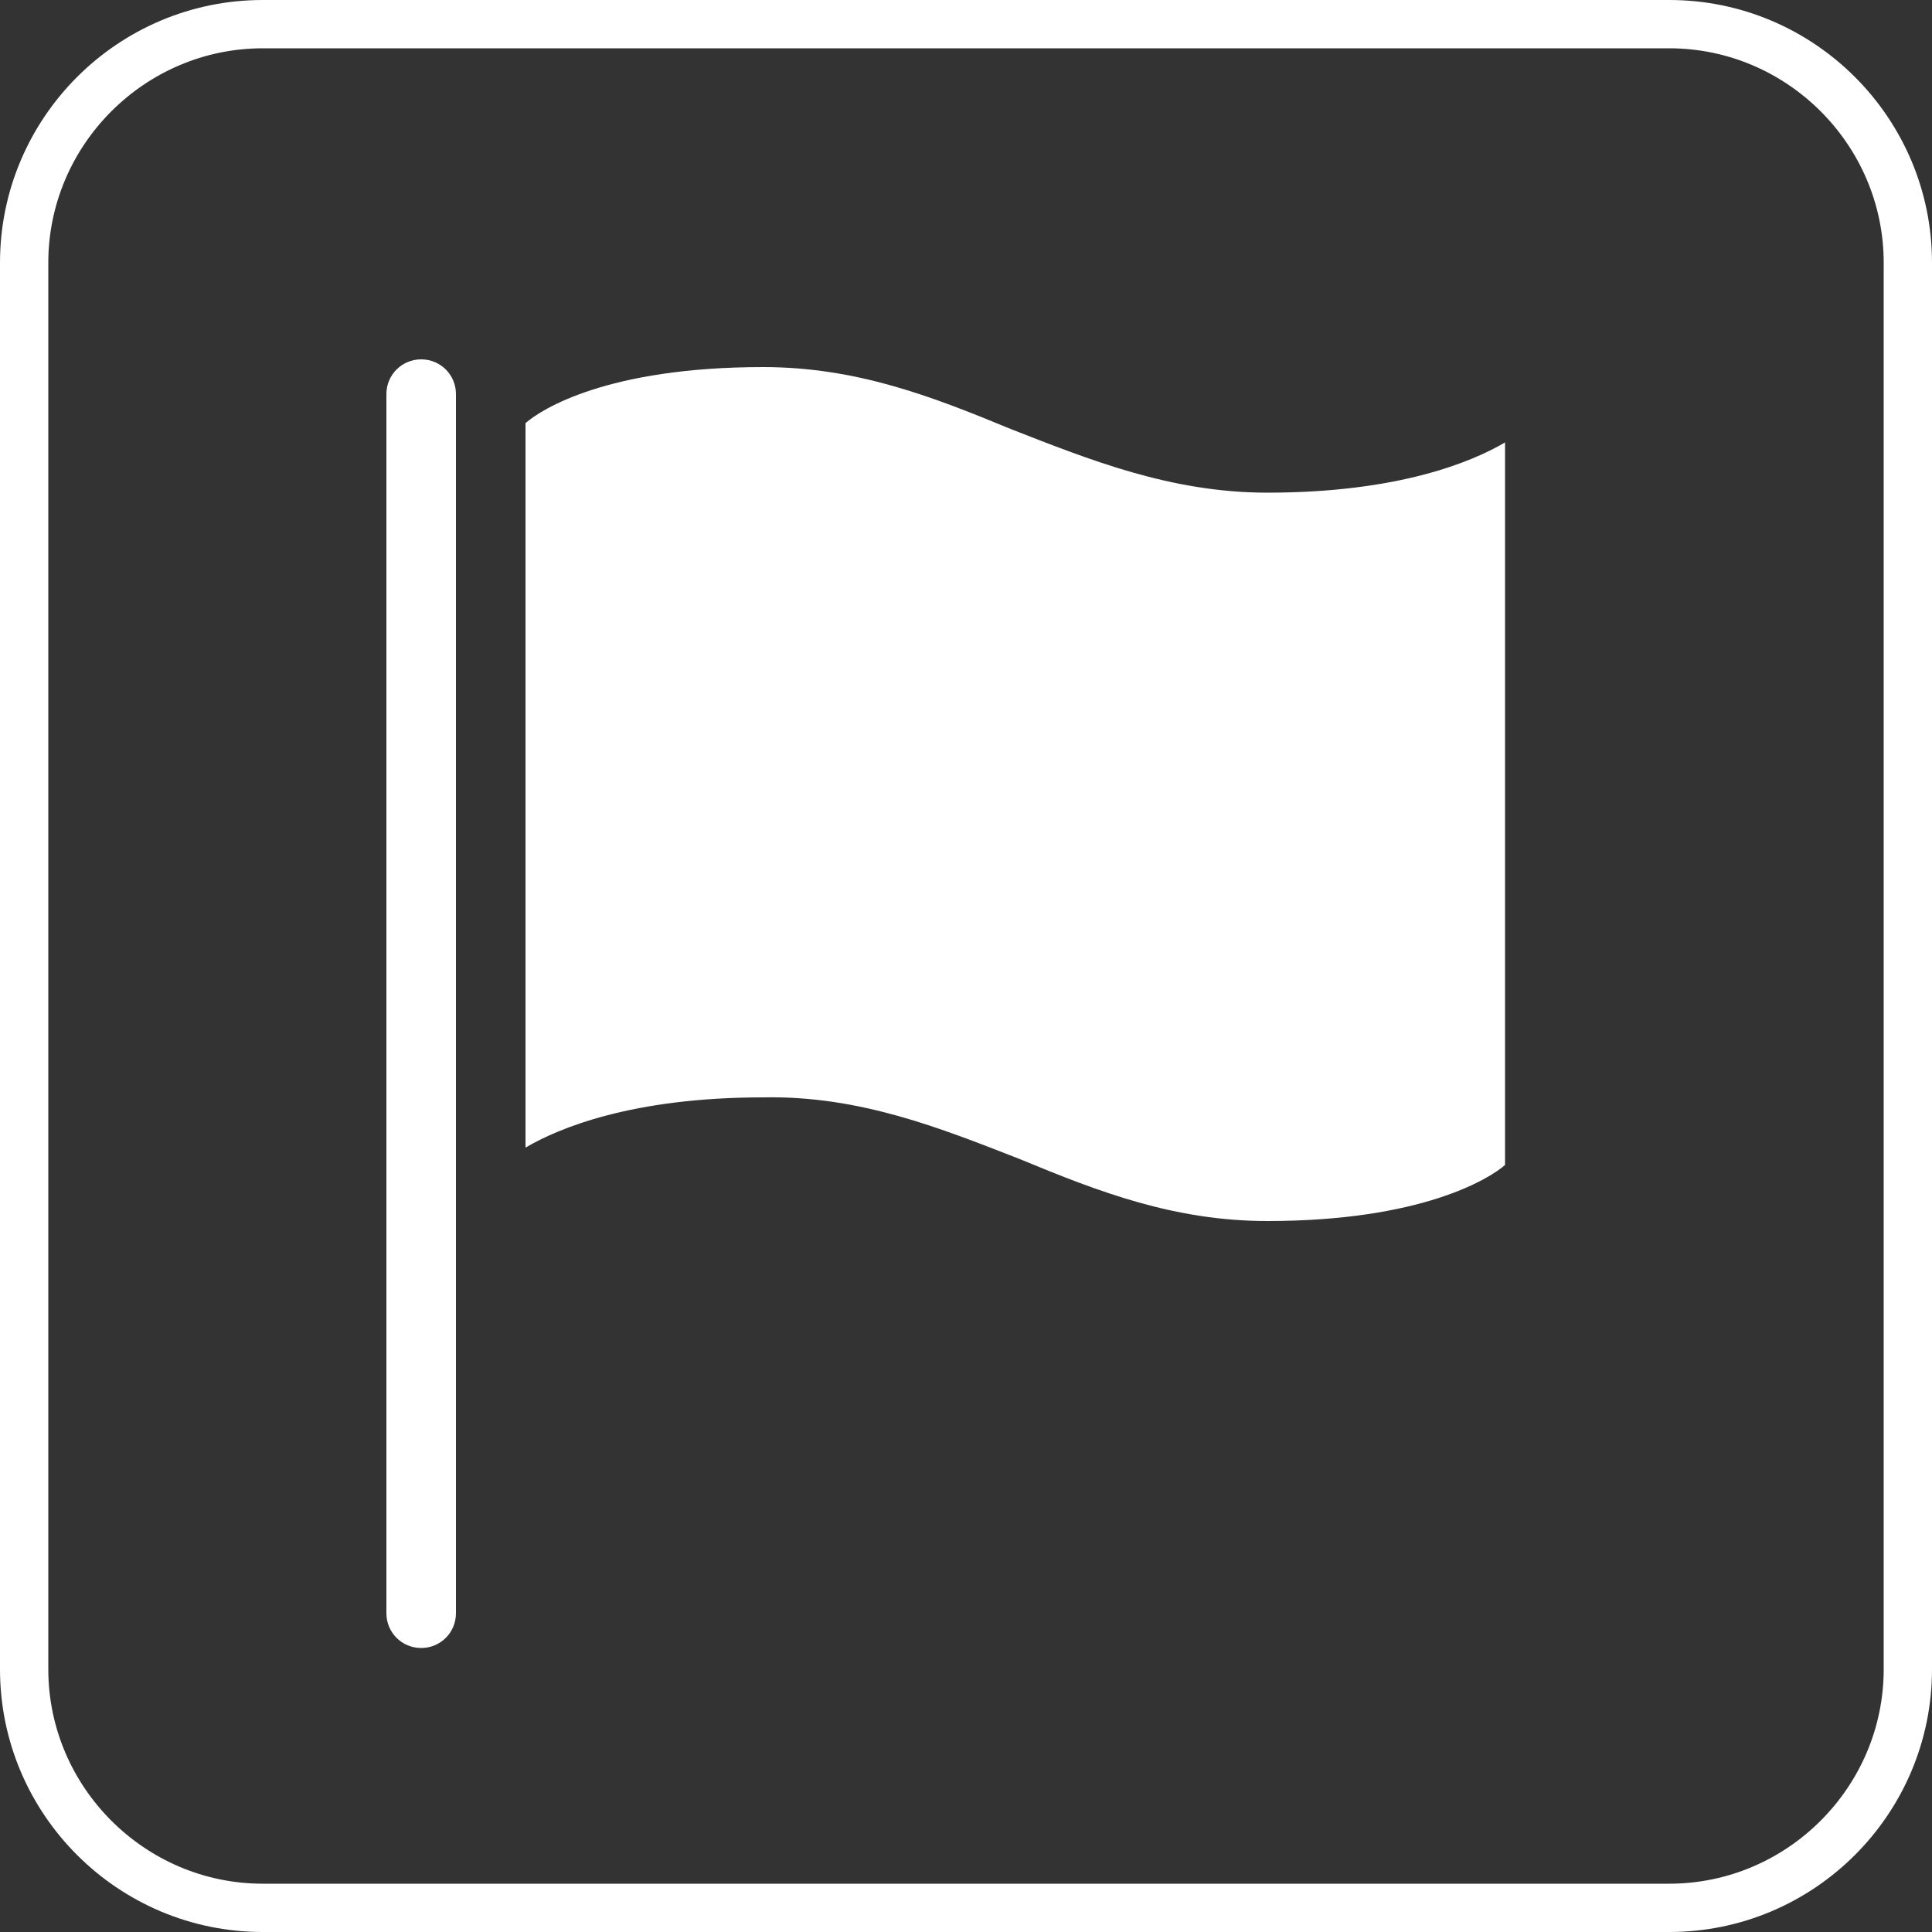 <?xml version="1.0" encoding="UTF-8"?>
<!-- Generator: Adobe Illustrator 26.0.2, SVG Export Plug-In . SVG Version: 6.00 Build 0)  -->
<svg xmlns="http://www.w3.org/2000/svg" xmlns:xlink="http://www.w3.org/1999/xlink" version="1.1" id="Ebene_1" x="0px" y="0px" viewBox="0 0 100 100" style="enable-background:new 0 0 100 100;" xml:space="preserve">
<rect x="0" y="0" width="100" height="100" fill="#333333" stroke="none"/>
<style type="text/css">
	.st0{fill:#FFFFFF;}
</style>
<path class="st0" d="M86.4,2.5c6.1,0,11.1,5,11.1,11.1v72.8c0,6.1-5,11.1-11.1,11.1H13.6c-6.1,0-11.1-5-11.1-11.1V13.6  c0-6.1,5-11.1,11.1-11.1H86.4 M86.4,0H13.6C6.1,0,0,6.1,0,13.6v72.8C0,93.9,6.1,100,13.6,100h72.8c7.5,0,13.6-6.1,13.6-13.6V13.6  C100,6.1,93.9,0,86.4,0L86.4,0z"></path>
<path class="st0" d="M52.8,60c4.1,1.7,8,3.2,12.8,3.2c8,0,11.5-2.2,12.3-2.9V22.9c-1.7,1-5.5,2.6-12.3,2.6c-5,0-9.2-1.7-13.3-3.3  c-4.1-1.7-8-3.2-12.8-3.2c-8.1,0-11.5,2.2-12.3,2.9v37.5c1.7-1,5.5-2.6,12.3-2.6C44.5,56.7,48.7,58.4,52.8,60z"></path>
<path class="st0" d="M21.8,85.3c-1,0-1.8-0.8-1.8-1.8V20.4c0-1,0.8-1.8,1.8-1.8c1,0,1.8,0.8,1.8,1.8v63.1  C23.6,84.5,22.8,85.3,21.8,85.3z"></path>
</svg>

